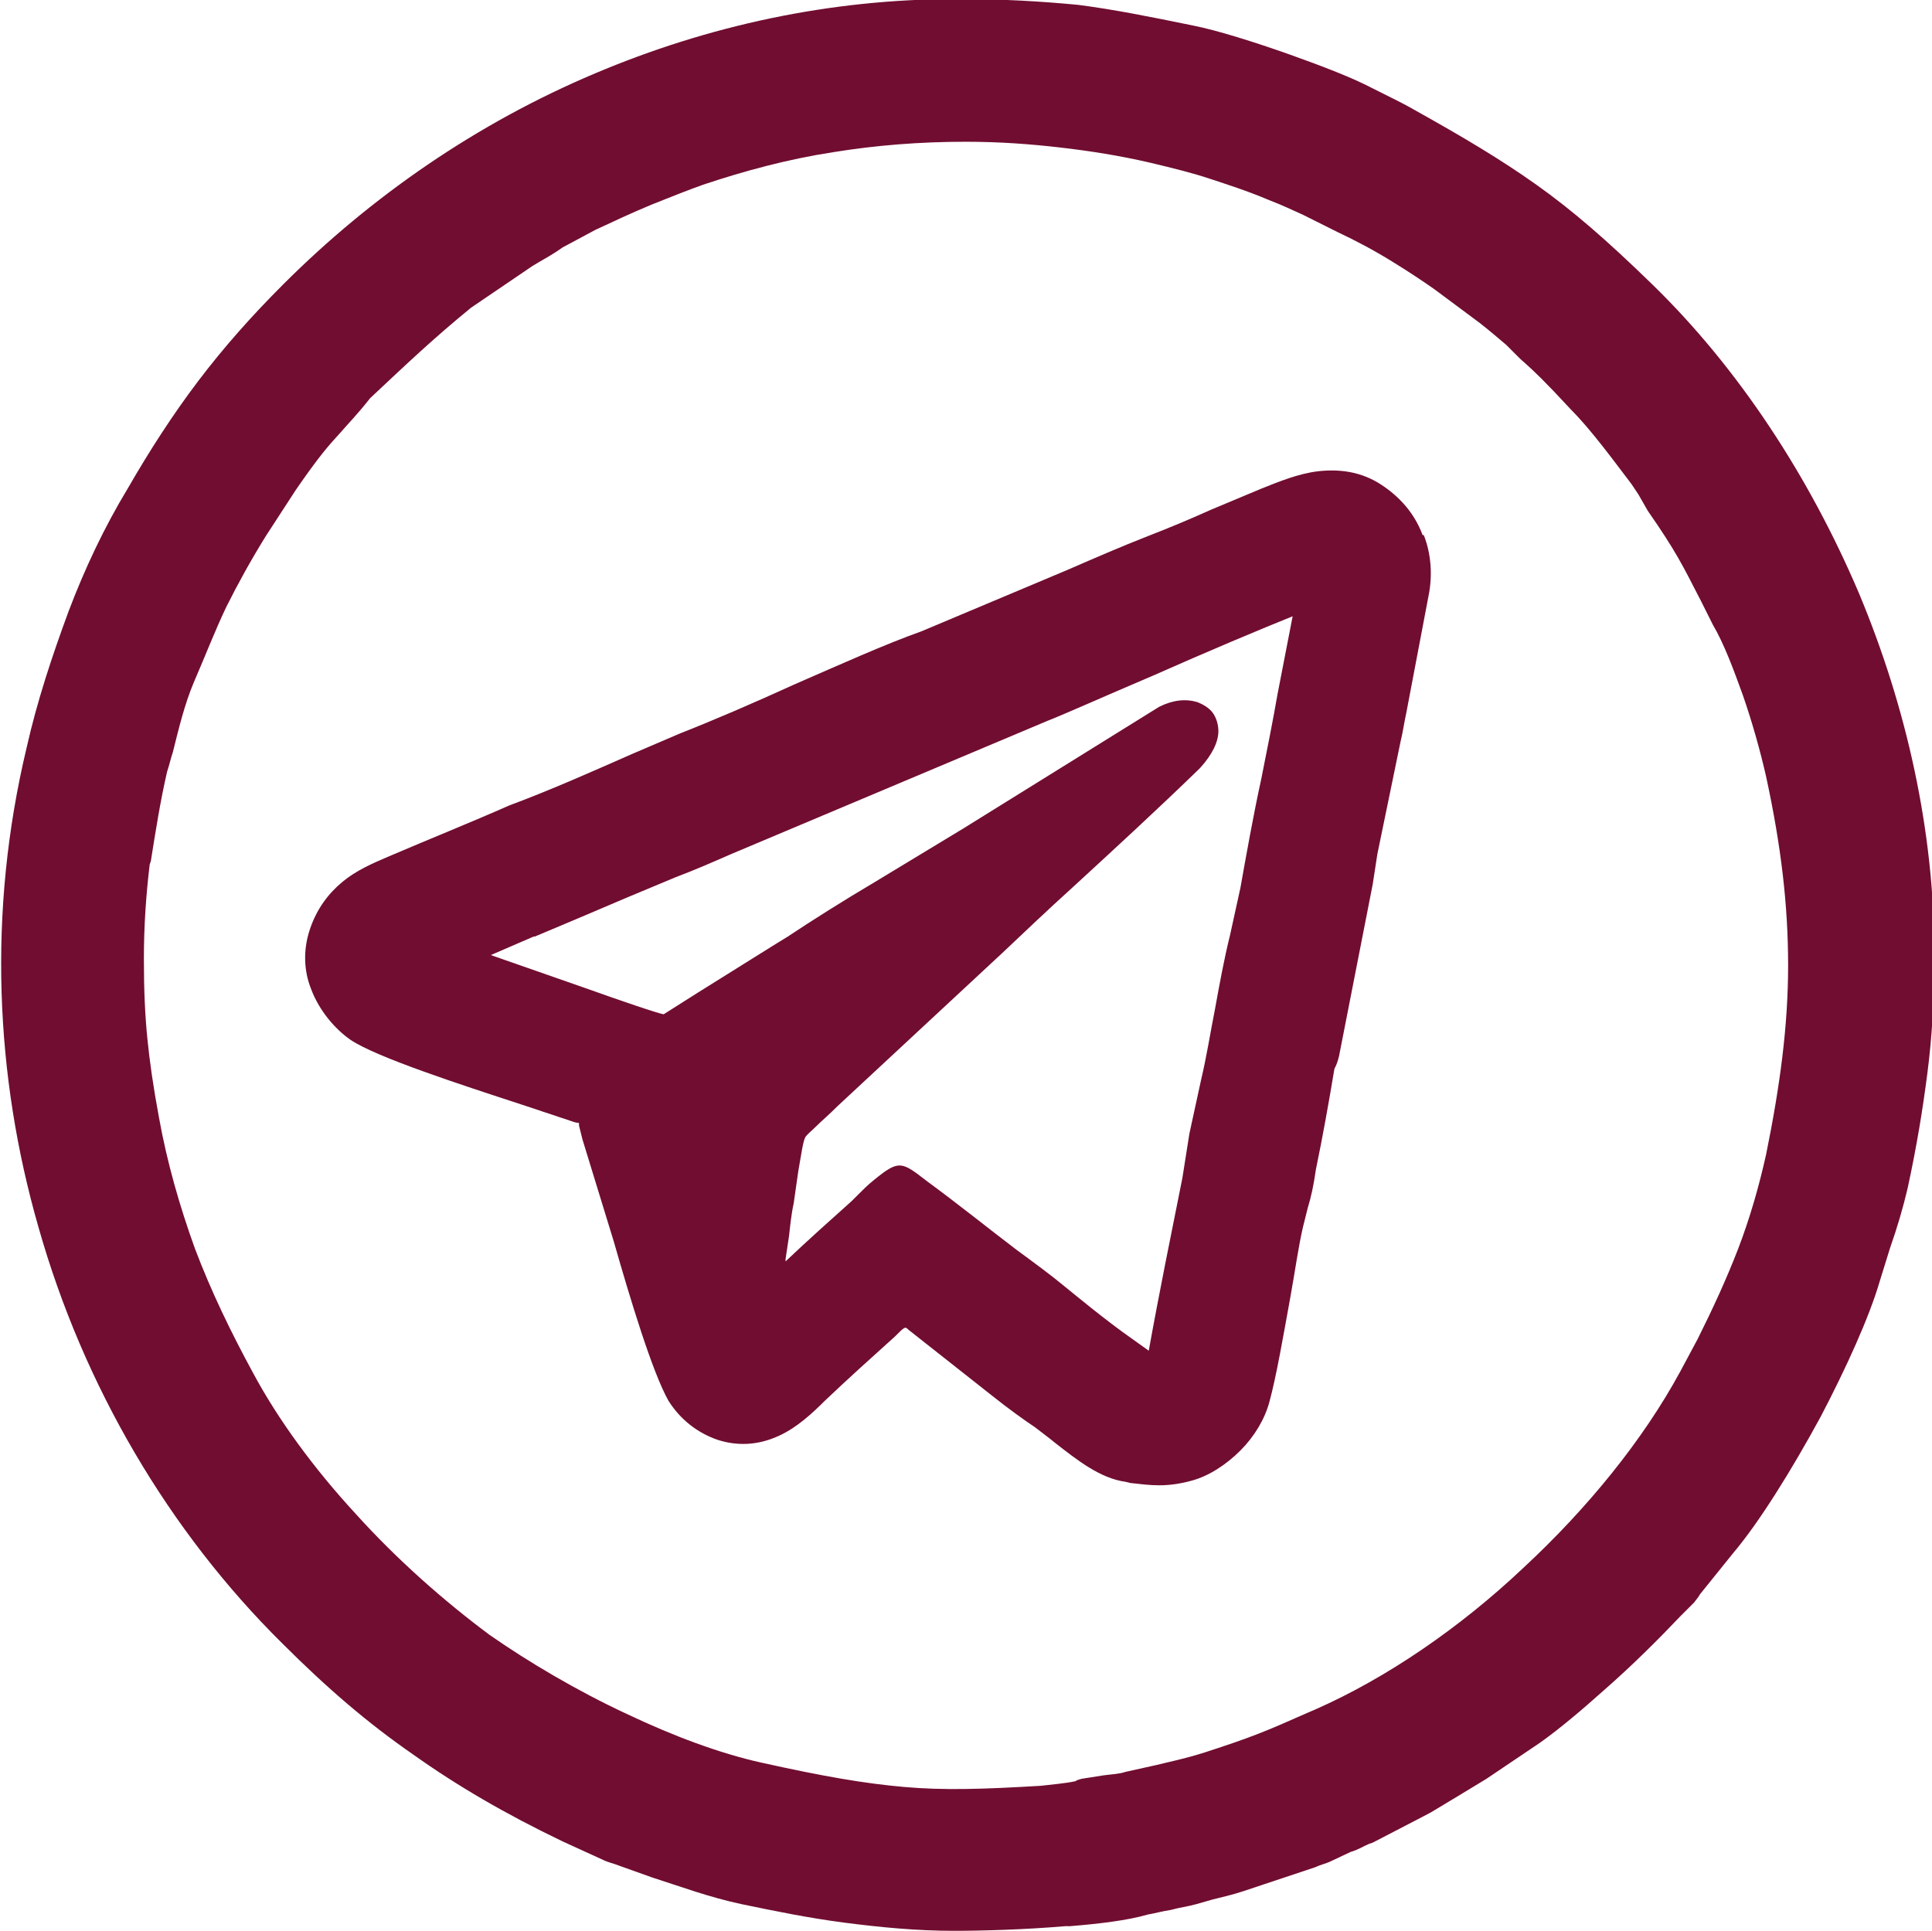 <?xml version="1.0" encoding="UTF-8"?>
<!DOCTYPE svg PUBLIC "-//W3C//DTD SVG 1.1//EN" "http://www.w3.org/Graphics/SVG/1.1/DTD/svg11.dtd">
<!-- Creator: CorelDRAW -->
<svg xmlns="http://www.w3.org/2000/svg" xml:space="preserve" width="5.167mm" height="5.165mm" version="1.1" style="shape-rendering:geometricPrecision; text-rendering:geometricPrecision; image-rendering:optimizeQuality; fill-rule:evenodd; clip-rule:evenodd"
viewBox="0 0 16.65 16.64"
 xmlns:xlink="http://www.w3.org/1999/xlink"
 xmlns:xodm="http://www.corel.com/coreldraw/odm/2003">
 <defs>
  <style type="text/css">
   <![CDATA[
    .fil0 {fill:#710D31}
   ]]>
  </style>
 </defs>
 <g id="Layer_x0020_1">
  <path class="fil0" d="M1.29 7.45c-0.03,0.25 -0.05,0.52 -0.05,0.81 0,0.28 0.01,0.49 0.03,0.69 0.02,0.2 0.05,0.41 0.1,0.68 0.07,0.39 0.18,0.77 0.31,1.13 0.14,0.37 0.31,0.72 0.5,1.07 0.22,0.41 0.53,0.83 0.88,1.21 0.36,0.4 0.77,0.76 1.16,1.05 0.33,0.23 0.75,0.48 1.18,0.68 0.4,0.19 0.8,0.34 1.16,0.42 0.54,0.12 0.89,0.18 1.23,0.21 0.34,0.03 0.68,0.02 1.18,-0.01 0.08,-0.01 0.21,-0.02 0.3,-0.04 0.01,-0.01 0.02,-0.01 0.05,-0.02 0.06,-0.01 0.13,-0.02 0.19,-0.03 0.07,-0.01 0.13,-0.01 0.19,-0.03l0.27 -0.06c0.12,-0.03 0.23,-0.05 0.42,-0.11 0.4,-0.13 0.52,-0.18 0.88,-0.34l0.07 -0.03c0.61,-0.27 1.24,-0.7 1.79,-1.22 0.55,-0.51 1.03,-1.1 1.35,-1.69l0.15 -0.28c0.13,-0.26 0.25,-0.52 0.35,-0.78 0.1,-0.26 0.18,-0.54 0.24,-0.81 0.12,-0.59 0.19,-1.11 0.19,-1.63 0,-0.52 -0.06,-1.03 -0.19,-1.63 -0.05,-0.22 -0.12,-0.47 -0.2,-0.7 -0.08,-0.22 -0.16,-0.44 -0.26,-0.61l-0.1 -0.2c-0.16,-0.31 -0.21,-0.42 -0.46,-0.78l-0.08 -0.14 -0.06 -0.09c-0.16,-0.21 -0.35,-0.47 -0.52,-0.64l-0.15 -0.16c-0.07,-0.07 -0.12,-0.13 -0.29,-0.28l-0.12 -0.12c-0.06,-0.05 -0.14,-0.12 -0.23,-0.19l-0.39 -0.29c-0.1,-0.07 -0.22,-0.15 -0.35,-0.23 -0.16,-0.1 -0.33,-0.19 -0.48,-0.26l-0.3 -0.15c-0.09,-0.04 -0.17,-0.08 -0.3,-0.13 -0.19,-0.08 -0.35,-0.13 -0.5,-0.18 -0.15,-0.05 -0.31,-0.09 -0.52,-0.14 -0.26,-0.06 -0.51,-0.1 -0.77,-0.13 -0.26,-0.03 -0.52,-0.05 -0.82,-0.05 -0.39,0 -0.77,0.03 -1.14,0.09 -0.39,0.06 -0.76,0.16 -1.12,0.28 -0.14,0.05 -0.29,0.11 -0.44,0.17 -0.17,0.07 -0.34,0.15 -0.49,0.22l-0.28 0.15c-0.07,0.05 -0.14,0.09 -0.21,0.13l-0.05 0.03 -0.53 0.36c-0.33,0.27 -0.55,0.48 -0.87,0.78 -0.11,0.14 -0.19,0.22 -0.25,0.29 -0.11,0.12 -0.19,0.21 -0.39,0.5l-0.26 0.4c-0.13,0.21 -0.24,0.41 -0.34,0.61 -0.1,0.21 -0.18,0.42 -0.28,0.65 -0.08,0.19 -0.13,0.4 -0.18,0.6 -0.02,0.06 -0.03,0.11 -0.05,0.17 -0.06,0.26 -0.1,0.52 -0.14,0.77zm7.89 9.15c-0.35,0.03 -0.72,0.04 -0.96,0.04 -0.32,0 -0.63,-0.03 -0.94,-0.07 -0.31,-0.04 -0.6,-0.1 -0.89,-0.16 -0.28,-0.06 -0.52,-0.15 -0.77,-0.23l-0.28 -0.1c-0.05,-0.02 -0.1,-0.03 -0.14,-0.05l-0.35 -0.16c-0.5,-0.24 -0.91,-0.48 -1.29,-0.75 -0.39,-0.27 -0.74,-0.57 -1.13,-0.96 -0.97,-0.96 -1.71,-2.21 -2.1,-3.59 -0.37,-1.29 -0.44,-2.71 -0.1,-4.13 0.09,-0.4 0.22,-0.79 0.36,-1.17 0.14,-0.37 0.31,-0.73 0.51,-1.06 0.19,-0.33 0.39,-0.64 0.61,-0.93 0.22,-0.29 0.46,-0.56 0.73,-0.83 0.76,-0.76 1.67,-1.39 2.69,-1.82 0.97,-0.41 2.02,-0.64 3.11,-0.64 0.42,-0 0.73,0.02 1.05,0.05 0.31,0.04 0.61,0.1 1,0.18 0.2,0.04 0.52,0.14 0.83,0.25 0.28,0.1 0.54,0.2 0.71,0.29l0.16 0.08c0.06,0.03 0.12,0.06 0.19,0.1 0.43,0.24 0.75,0.43 1.06,0.65 0.31,0.22 0.61,0.48 1,0.86 0.74,0.72 1.35,1.65 1.78,2.66 0.41,0.98 0.65,2.05 0.65,3.11 0,0.4 -0.02,0.72 -0.06,1.03 -0.04,0.31 -0.09,0.62 -0.17,0.99 -0.04,0.17 -0.09,0.34 -0.15,0.51l-0.09 0.29c-0.09,0.31 -0.29,0.75 -0.51,1.17 -0.25,0.46 -0.53,0.91 -0.75,1.17l-0.29 0.36c-0.01,0.02 -0.02,0.03 -0.05,0.07l-0.12 0.12c-0.18,0.19 -0.41,0.42 -0.65,0.63 -0.19,0.17 -0.39,0.34 -0.56,0.46l-0.46 0.31c-0.18,0.11 -0.33,0.2 -0.48,0.29 -0.15,0.08 -0.31,0.16 -0.5,0.26l-0.03 0.01c-0.05,0.02 -0.09,0.05 -0.16,0.07l-0.17 0.08c-0.04,0.02 -0.09,0.03 -0.13,0.05 -0.21,0.07 -0.42,0.14 -0.63,0.21 -0.09,0.03 -0.18,0.05 -0.26,0.07l-0.14 0.04c-0.07,0.02 -0.15,0.03 -0.22,0.05 -0.07,0.01 -0.14,0.03 -0.2,0.04 -0.17,0.05 -0.42,0.08 -0.67,0.1zm-4.58 -8.53l-0.37 0.16 0.83 0.29c0.25,0.09 0.63,0.22 0.66,0.22l0.3 -0.19c0.29,-0.18 0.67,-0.42 0.77,-0.48 0.21,-0.14 0.48,-0.31 0.75,-0.47l0.76 -0.46 1.69 -1.05c0.12,-0.06 0.23,-0.07 0.33,-0.04 0.05,0.02 0.1,0.05 0.13,0.09 0.03,0.04 0.05,0.1 0.05,0.16 0,0.09 -0.05,0.2 -0.16,0.32 -0.36,0.35 -0.73,0.69 -1.1,1.03 -0.21,0.19 -0.41,0.38 -0.6,0.56l-1.42 1.32c-0.08,0.08 -0.14,0.13 -0.18,0.17 -0.05,0.05 -0.08,0.07 -0.1,0.1 -0.02,0.04 -0.03,0.12 -0.06,0.29l-0.04 0.28c-0.02,0.09 -0.03,0.19 -0.04,0.28 -0.01,0.07 -0.02,0.13 -0.03,0.2l-0 0.02c0.19,-0.18 0.38,-0.35 0.57,-0.52l0.06 -0.06c0.04,-0.04 0.08,-0.08 0.13,-0.12 0.22,-0.18 0.24,-0.16 0.46,0.01 0.26,0.19 0.52,0.4 0.77,0.59 0.15,0.11 0.3,0.22 0.42,0.32 0.05,0.04 0.35,0.29 0.58,0.45l0.14 0.1c0.09,-0.5 0.19,-0.99 0.29,-1.49l0.06 -0.38 0.1 -0.46c0.05,-0.21 0.08,-0.41 0.12,-0.61 0.04,-0.22 0.08,-0.44 0.13,-0.64l0.09 -0.41c0.05,-0.28 0.11,-0.62 0.18,-0.94 0.05,-0.25 0.1,-0.5 0.14,-0.73l0.13 -0.67c-0.25,0.1 -0.75,0.31 -1.2,0.51 -0.4,0.17 -0.78,0.34 -0.91,0.39l-2.73 1.15c-0.16,0.07 -0.32,0.14 -0.48,0.2 -0.29,0.12 -0.55,0.23 -0.83,0.35l-0.38 0.16zm7.67 -3.46c0.06,0.15 0.08,0.34 0.04,0.53l-0.19 1c-0.02,0.09 -0.03,0.17 -0.05,0.25l-0.2 0.97 -0.04 0.26 -0.29 1.48c-0.01,0.04 -0.02,0.07 -0.03,0.09l-0.01 0.02c-0.05,0.3 -0.1,0.58 -0.16,0.87 -0.02,0.14 -0.04,0.23 -0.07,0.33l-0.04 0.16c-0.04,0.17 -0.07,0.39 -0.11,0.61 -0.06,0.33 -0.12,0.68 -0.18,0.9 -0.04,0.15 -0.13,0.3 -0.25,0.42 -0.12,0.12 -0.27,0.22 -0.42,0.26 -0.22,0.06 -0.35,0.04 -0.53,0.02l-0.04 -0.01c-0.22,-0.03 -0.42,-0.19 -0.6,-0.33 -0.06,-0.05 -0.13,-0.1 -0.18,-0.14 -0.09,-0.06 -0.23,-0.16 -0.38,-0.28l-0.71 -0.56c-0.03,-0.03 -0.03,-0.03 -0.12,0.06 -0.2,0.18 -0.4,0.36 -0.6,0.55 -0.11,0.11 -0.24,0.23 -0.39,0.3 -0.19,0.09 -0.37,0.09 -0.53,0.04 -0.18,-0.06 -0.33,-0.18 -0.43,-0.34 -0.14,-0.25 -0.33,-0.88 -0.47,-1.37l-0.27 -0.88 -0.03 -0.12c-0,-0.02 0,-0.02 -0,-0.02 -0.01,-0.01 -0.01,0 -0.04,-0.01l-0.45 -0.15c-0.52,-0.17 -1.26,-0.41 -1.48,-0.56 -0.13,-0.09 -0.27,-0.25 -0.34,-0.44 -0.06,-0.15 -0.07,-0.33 -0.01,-0.51 0.06,-0.18 0.16,-0.31 0.28,-0.41 0.12,-0.1 0.26,-0.16 0.4,-0.22 0.35,-0.15 0.7,-0.29 1.04,-0.44 0.35,-0.13 0.71,-0.29 1.05,-0.44 0.07,-0.03 0.14,-0.06 0.21,-0.09l0.21 -0.09c0.28,-0.11 0.63,-0.26 0.98,-0.42 0.39,-0.17 0.79,-0.35 1.1,-0.46l1.26 -0.53c0.23,-0.1 0.46,-0.2 0.69,-0.29 0.18,-0.07 0.35,-0.14 0.55,-0.23l0.43 -0.18c0.15,-0.06 0.32,-0.13 0.49,-0.15 0.18,-0.02 0.37,-0 0.55,0.12 0.15,0.1 0.28,0.24 0.35,0.43z"/>
 </g>
</svg>
